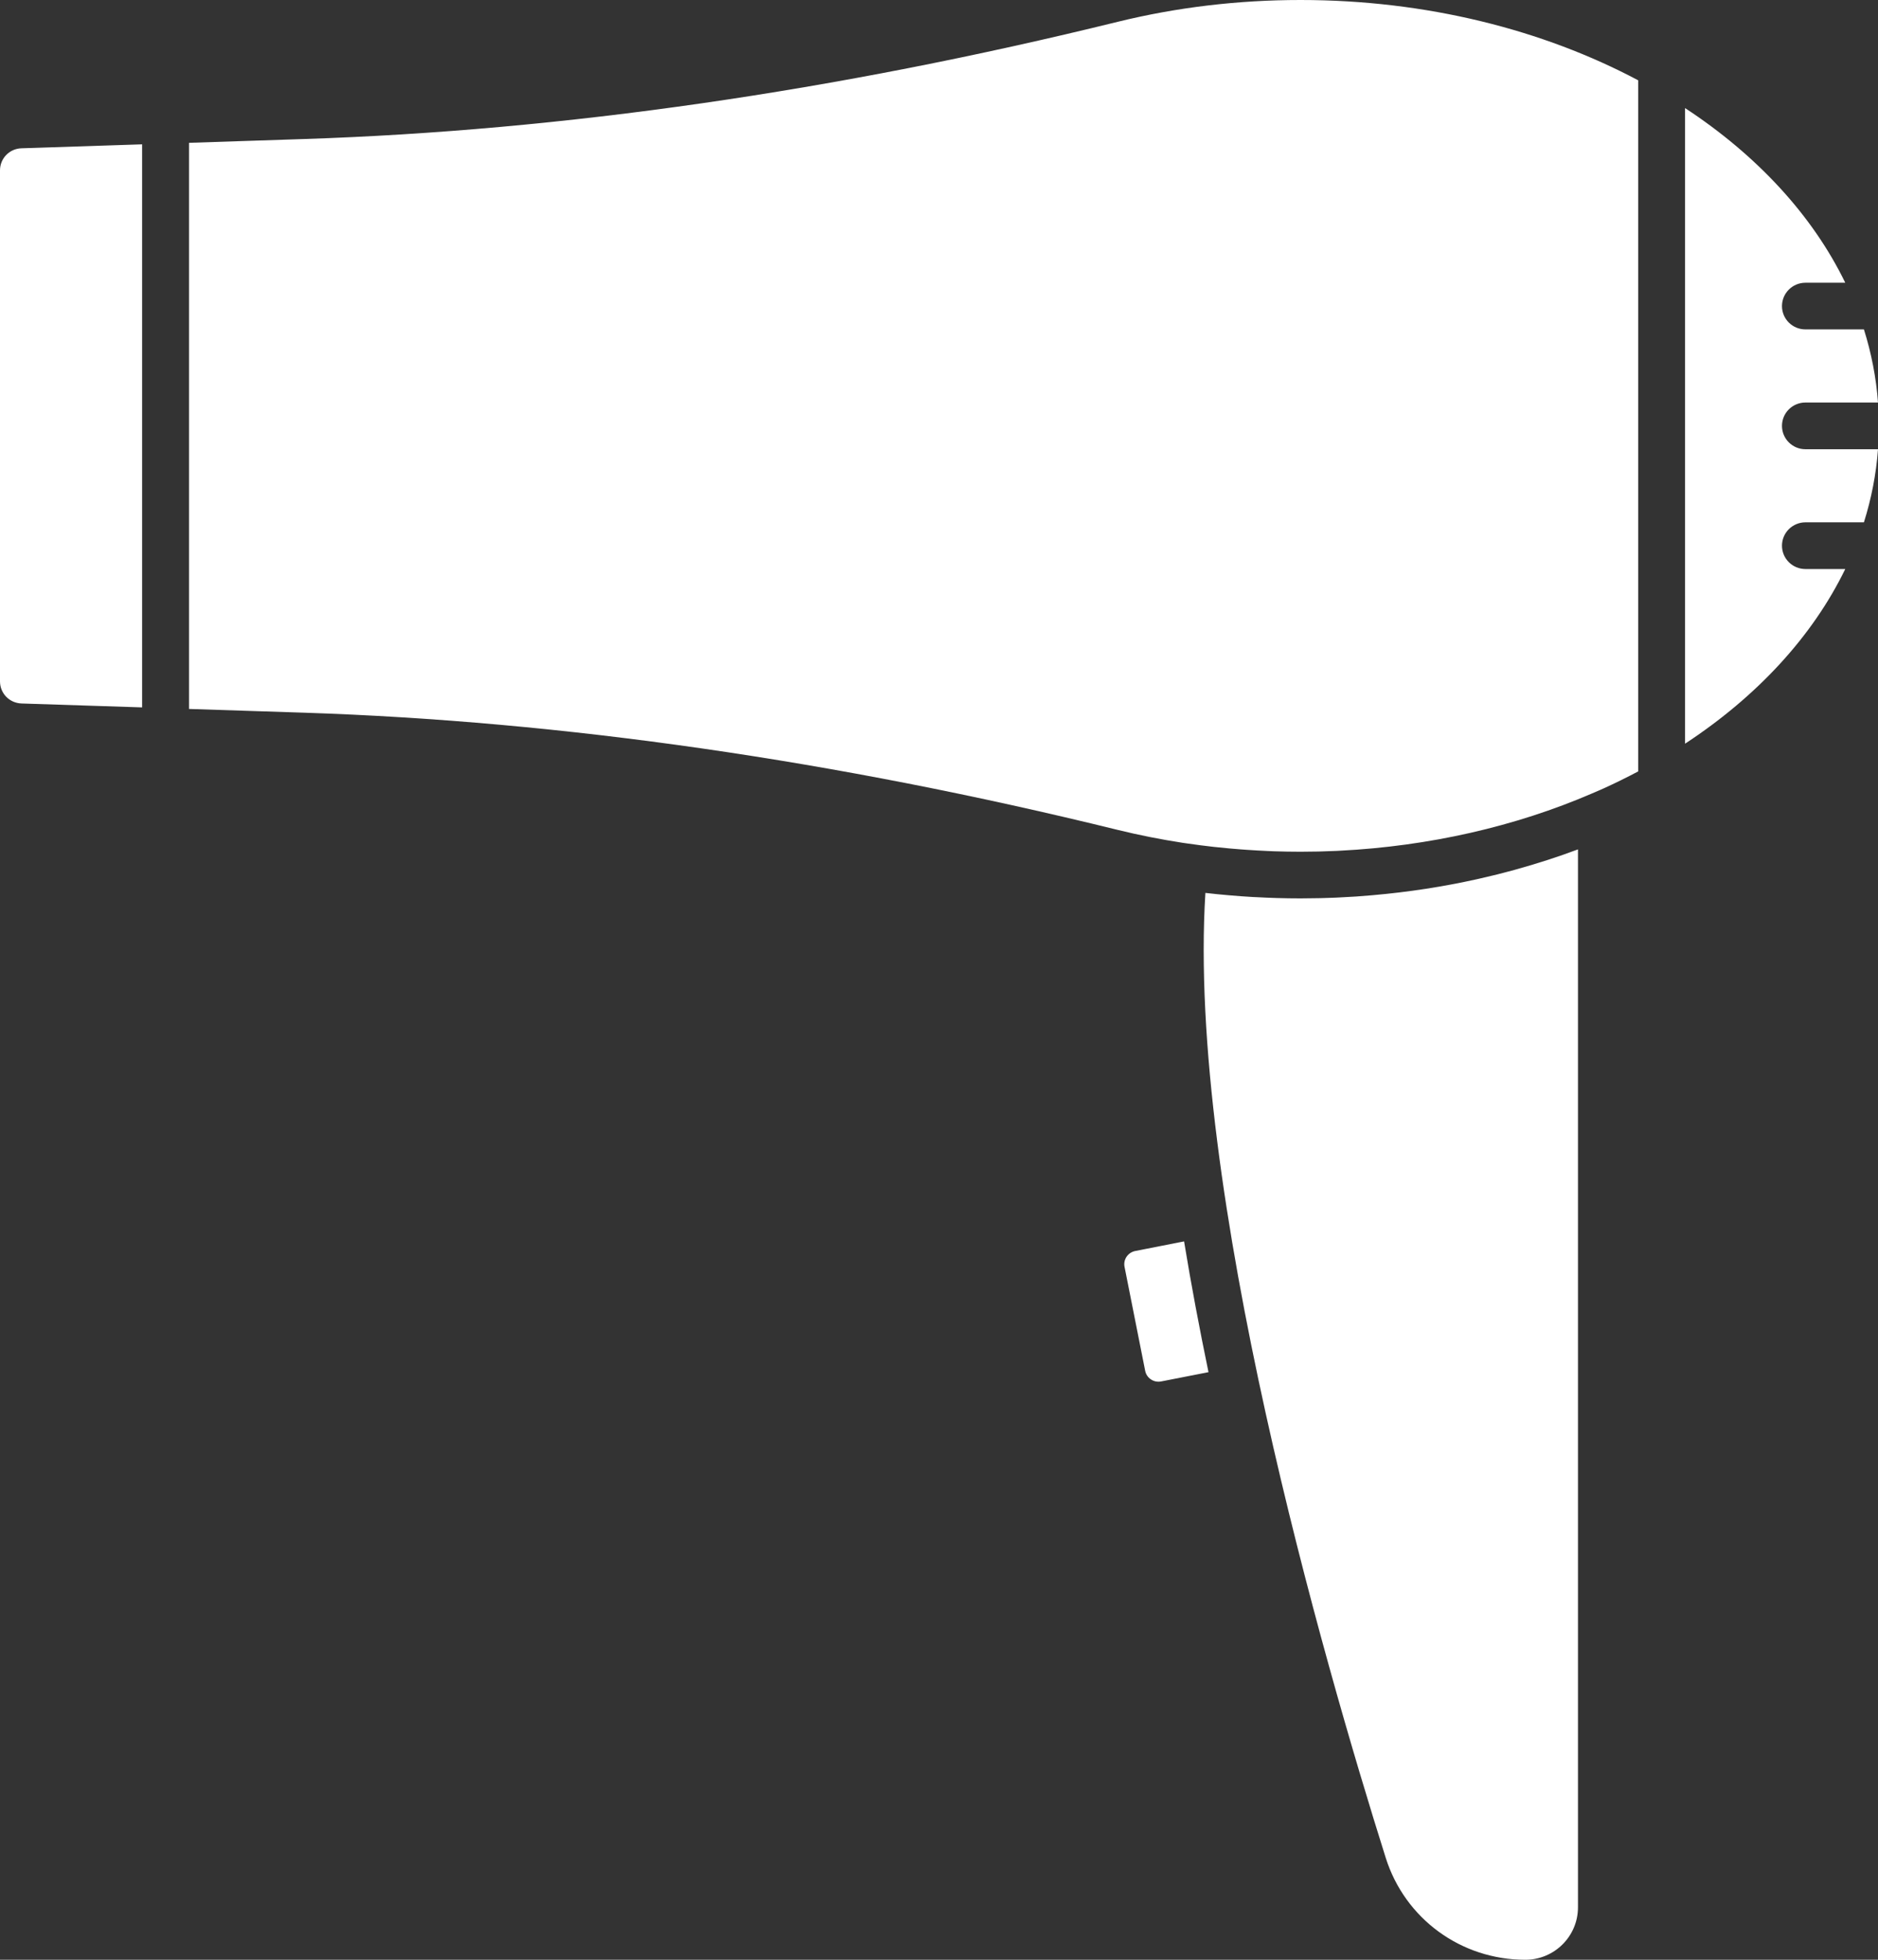 <svg xmlns="http://www.w3.org/2000/svg" width="46" height="48" viewBox="0 0 46 48" fill="none"><rect x="0" y="0" width="46" height="48" fill="#333333" stroke="none"/><g id="hairdryer" clip-path="url(#clip0_2238_9253)"><g id="Layer 1"><path id="Vector" d="M0 16.688V4.173C0 3.879 0.231 3.641 0.527 3.632L3.481 3.535V17.326L0.527 17.23C0.231 17.22 0 16.983 0 16.688L0 16.688ZM7.452 17.456L4.63 17.364V3.498L7.452 3.405C13.775 3.198 20.479 2.232 27.378 0.534C28.818 0.18 30.324 0 31.855 0C34.94 0 37.797 0.73 40.126 1.967V18.894C39.845 19.043 39.558 19.184 39.263 19.318L38.997 19.433C37.112 20.247 34.995 20.726 32.822 20.836C32.799 20.837 32.776 20.838 32.752 20.84C32.632 20.845 32.512 20.85 32.391 20.853C32.357 20.854 32.323 20.855 32.289 20.856C32.145 20.859 32 20.861 31.856 20.861C31.639 20.861 31.422 20.857 31.204 20.85C31.152 20.848 31.099 20.845 31.047 20.843C30.876 20.835 30.705 20.826 30.535 20.814C30.484 20.811 30.434 20.807 30.383 20.803C30.201 20.789 30.019 20.773 29.838 20.753C29.804 20.75 29.769 20.746 29.735 20.743C29.517 20.718 29.3 20.691 29.084 20.659L28.971 20.643C28.433 20.56 27.902 20.455 27.38 20.327C20.481 18.629 13.777 17.663 7.454 17.456H7.452ZM28.442 33.835C28.354 33.852 28.265 33.835 28.191 33.785C28.117 33.736 28.067 33.661 28.05 33.574L27.545 31.03C27.527 30.943 27.545 30.854 27.595 30.78C27.645 30.707 27.72 30.657 27.808 30.64L29.003 30.405C29.177 31.467 29.38 32.54 29.601 33.608L28.442 33.835V33.835ZM38.651 20.805V46.716C38.651 47.425 38.073 48 37.361 48C35.787 48 34.413 46.996 33.942 45.502C32.44 40.737 29.072 29.093 29.525 21.87C29.526 21.87 29.528 21.87 29.529 21.87C29.721 21.892 29.913 21.912 30.105 21.928C30.106 21.928 30.106 21.928 30.107 21.928C30.299 21.945 30.491 21.959 30.684 21.97C30.714 21.971 30.745 21.972 30.775 21.974C30.939 21.983 31.102 21.99 31.266 21.995C31.462 22.001 31.659 22.004 31.855 22.004C31.997 22.004 32.139 22.002 32.28 21.999C32.313 21.999 32.346 21.997 32.379 21.997C32.49 21.994 32.6 21.99 32.71 21.986C32.742 21.984 32.773 21.983 32.805 21.981C32.92 21.976 33.035 21.969 33.149 21.962C33.172 21.96 33.196 21.959 33.219 21.958C33.346 21.949 33.473 21.939 33.599 21.928C33.61 21.927 33.621 21.927 33.632 21.925C34.503 21.849 35.352 21.717 36.173 21.535C36.194 21.53 36.214 21.525 36.234 21.521C36.339 21.497 36.443 21.473 36.548 21.447C36.591 21.437 36.634 21.426 36.677 21.416C36.75 21.397 36.823 21.378 36.896 21.359C36.964 21.341 37.031 21.323 37.099 21.305C37.123 21.298 37.147 21.291 37.17 21.285C37.674 21.144 38.168 20.985 38.65 20.804L38.651 20.805ZM41.274 18.215V2.647C43.028 3.798 44.391 5.265 45.198 6.925H44.223C43.906 6.925 43.648 7.181 43.648 7.497C43.648 7.813 43.905 8.068 44.223 8.068H45.655C45.838 8.649 45.955 9.247 46 9.859H44.222C43.905 9.859 43.648 10.115 43.648 10.431C43.648 10.747 43.905 11.003 44.222 11.003H46C45.955 11.615 45.838 12.213 45.655 12.793H44.223C43.906 12.793 43.648 13.049 43.648 13.365C43.648 13.681 43.905 13.937 44.223 13.937H45.198C44.391 15.597 43.028 17.064 41.274 18.215V18.215Z" fill="white"></path></g></g><defs><clipPath id="clip0_2238_9253"><rect width="46" height="48" fill="white"></rect></clipPath></defs></svg>